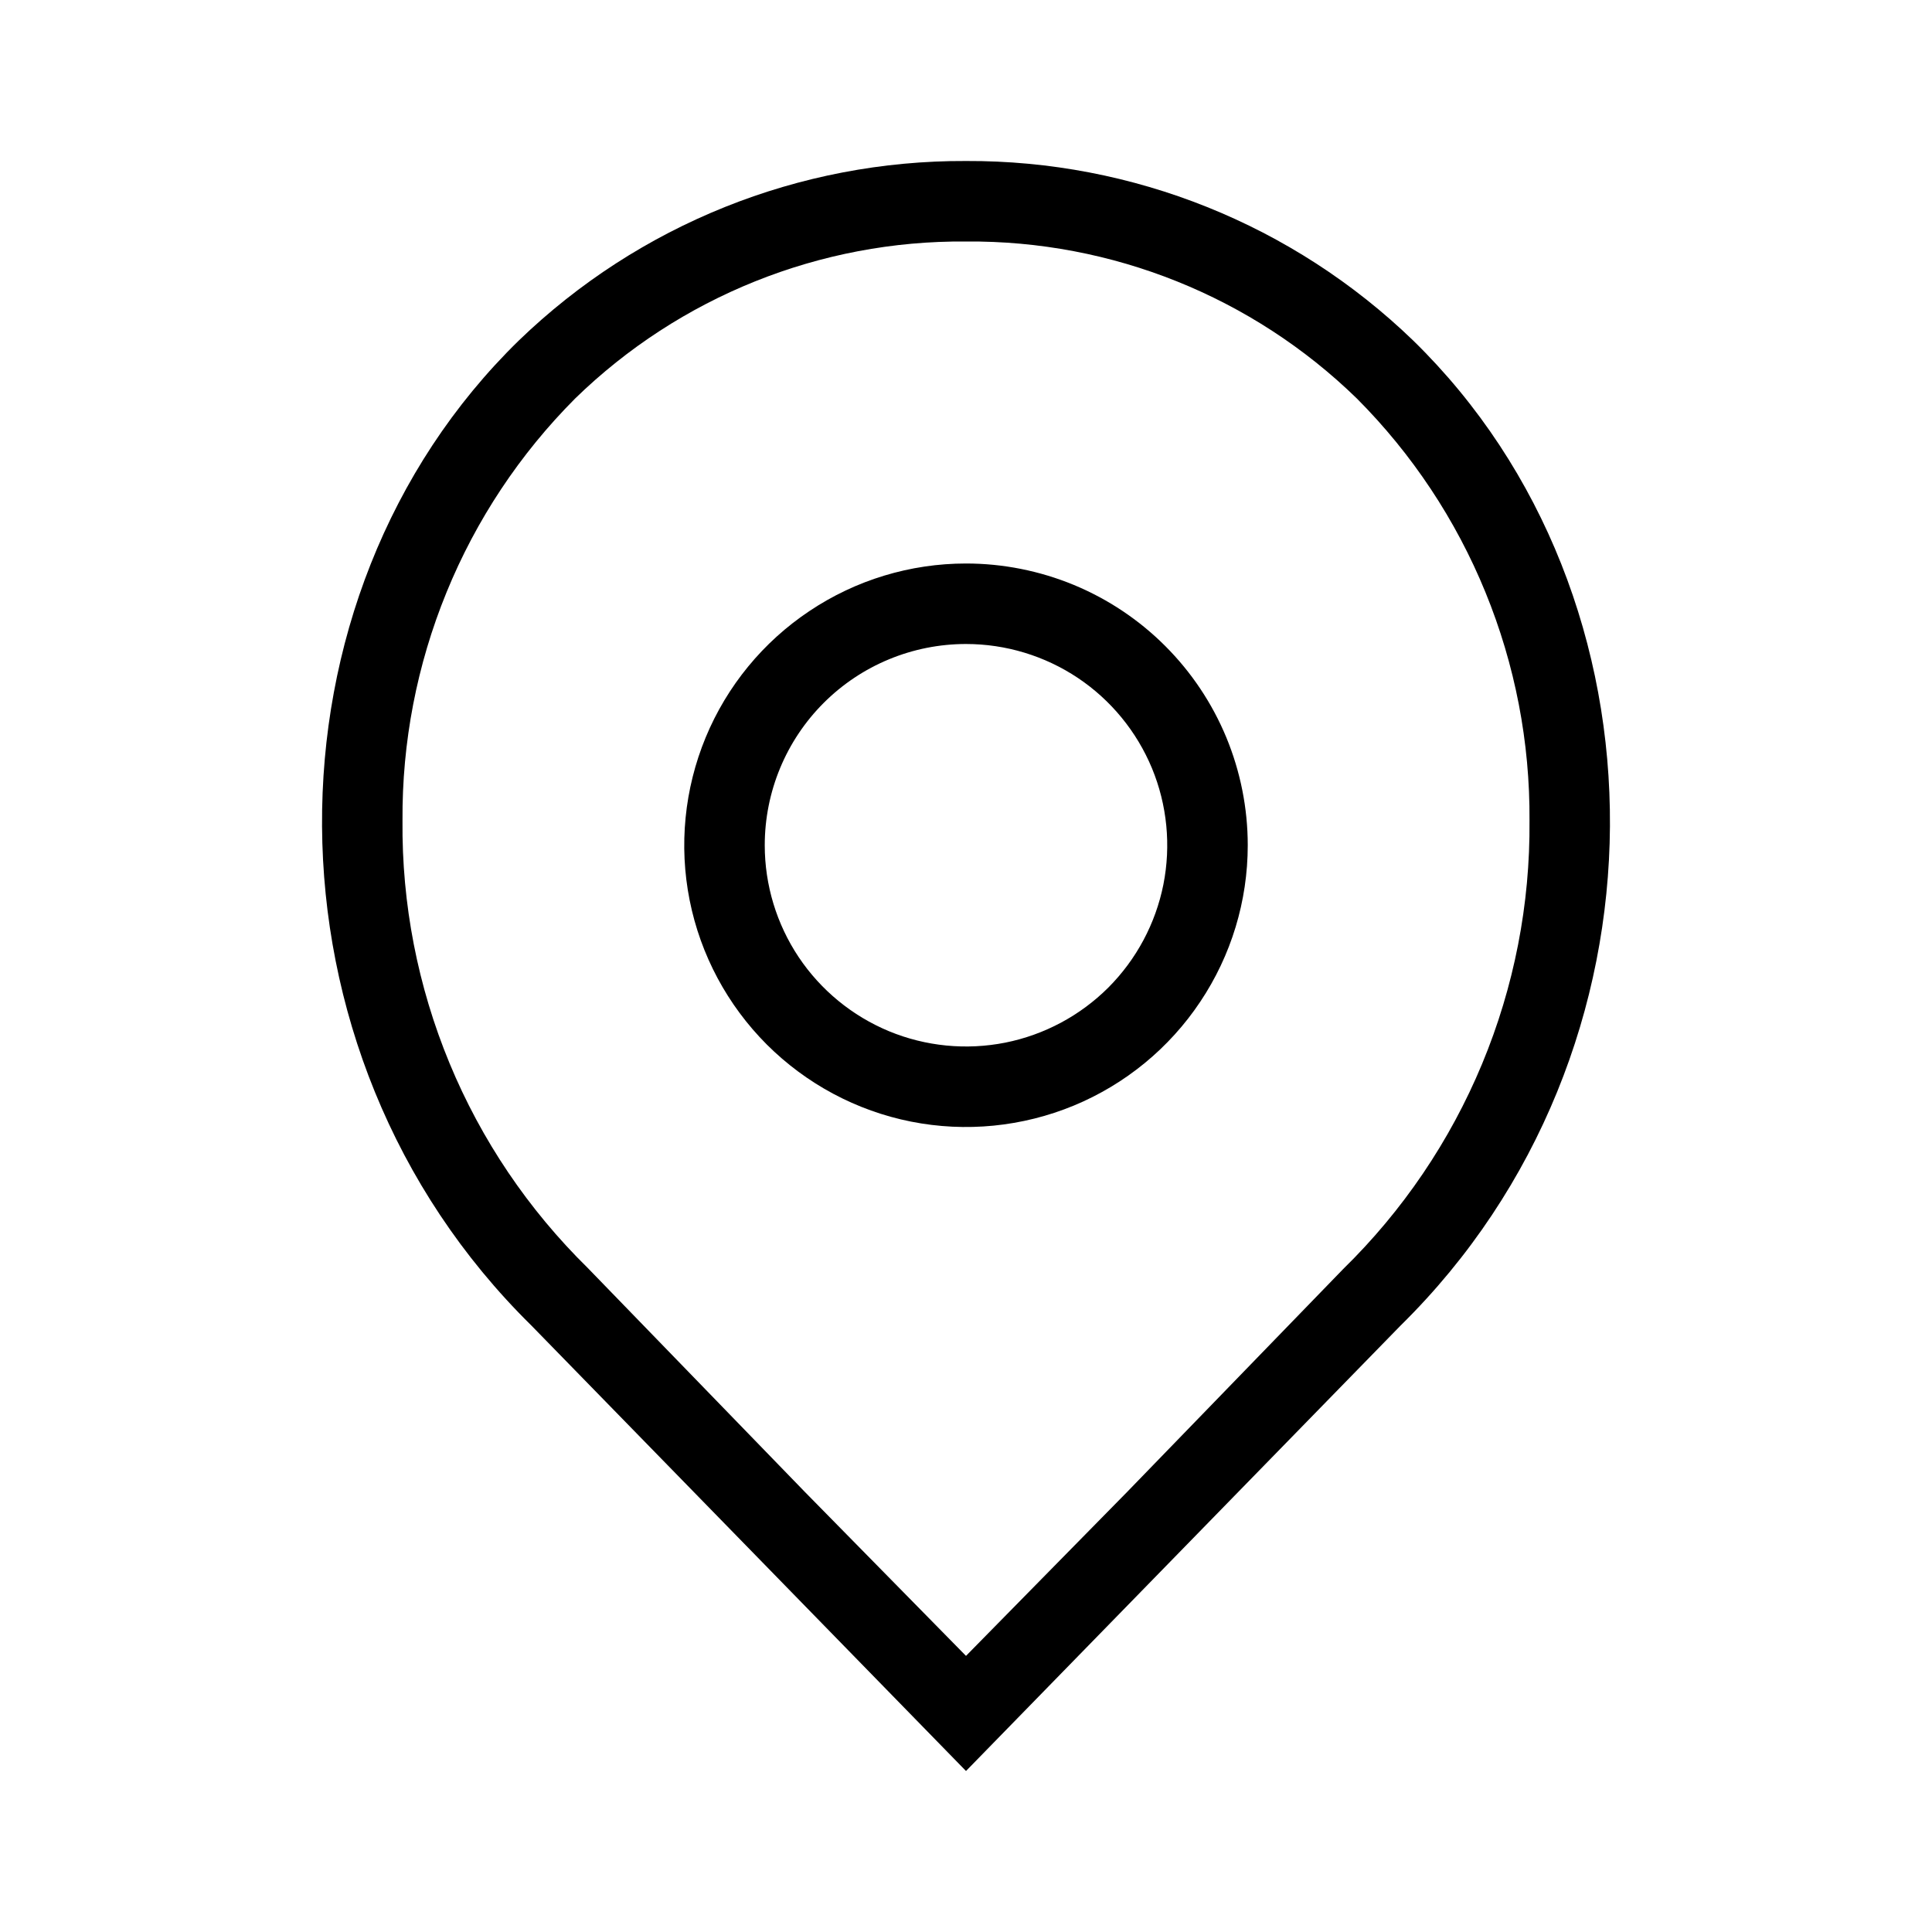 <svg width="24" height="24" viewBox="0 0 24 24" fill="none" xmlns="http://www.w3.org/2000/svg">
<path d="M12 3C13.812 2.985 15.557 3.686 16.855 4.95C17.542 5.639 18.085 6.457 18.453 7.358C18.821 8.258 19.007 9.222 19 10.195C19.009 11.232 18.809 12.259 18.411 13.216C18.013 14.174 17.426 15.04 16.685 15.765L14 18.535L12 20.57L10 18.535L7.3 15.75C6.563 15.026 5.979 14.162 5.584 13.207C5.189 12.252 4.99 11.228 5 10.195C4.993 9.222 5.179 8.258 5.547 7.358C5.915 6.457 6.458 5.639 7.145 4.95C8.443 3.686 10.188 2.985 12 3ZM12 2C9.928 1.991 7.935 2.791 6.445 4.23C3.18 7.415 3.14 13.06 6.6 16.465L12 22L17.4 16.465C20.86 13.06 20.82 7.415 17.555 4.23C16.065 2.791 14.072 1.991 12 2Z" fill="black"/>
<path d="M12 8C12.495 8 12.978 8.147 13.389 8.421C13.8 8.696 14.12 9.086 14.31 9.543C14.499 10 14.548 10.503 14.452 10.988C14.355 11.473 14.117 11.918 13.768 12.268C13.418 12.617 12.973 12.855 12.488 12.952C12.003 13.048 11.5 12.999 11.043 12.81C10.586 12.62 10.196 12.3 9.921 11.889C9.647 11.478 9.5 10.995 9.5 10.5C9.5 9.837 9.763 9.201 10.232 8.732C10.701 8.263 11.337 8 12 8ZM12 7C11.308 7 10.631 7.205 10.056 7.59C9.48 7.974 9.031 8.521 8.766 9.161C8.502 9.8 8.432 10.504 8.567 11.183C8.702 11.862 9.036 12.485 9.525 12.975C10.015 13.464 10.638 13.798 11.317 13.933C11.996 14.068 12.7 13.998 13.339 13.734C13.979 13.469 14.526 13.02 14.91 12.444C15.295 11.869 15.5 11.192 15.5 10.5C15.5 10.04 15.409 9.585 15.234 9.161C15.058 8.736 14.8 8.35 14.475 8.025C14.15 7.7 13.764 7.442 13.339 7.266C12.915 7.091 12.46 7 12 7Z" fill="black"/>
</svg>
